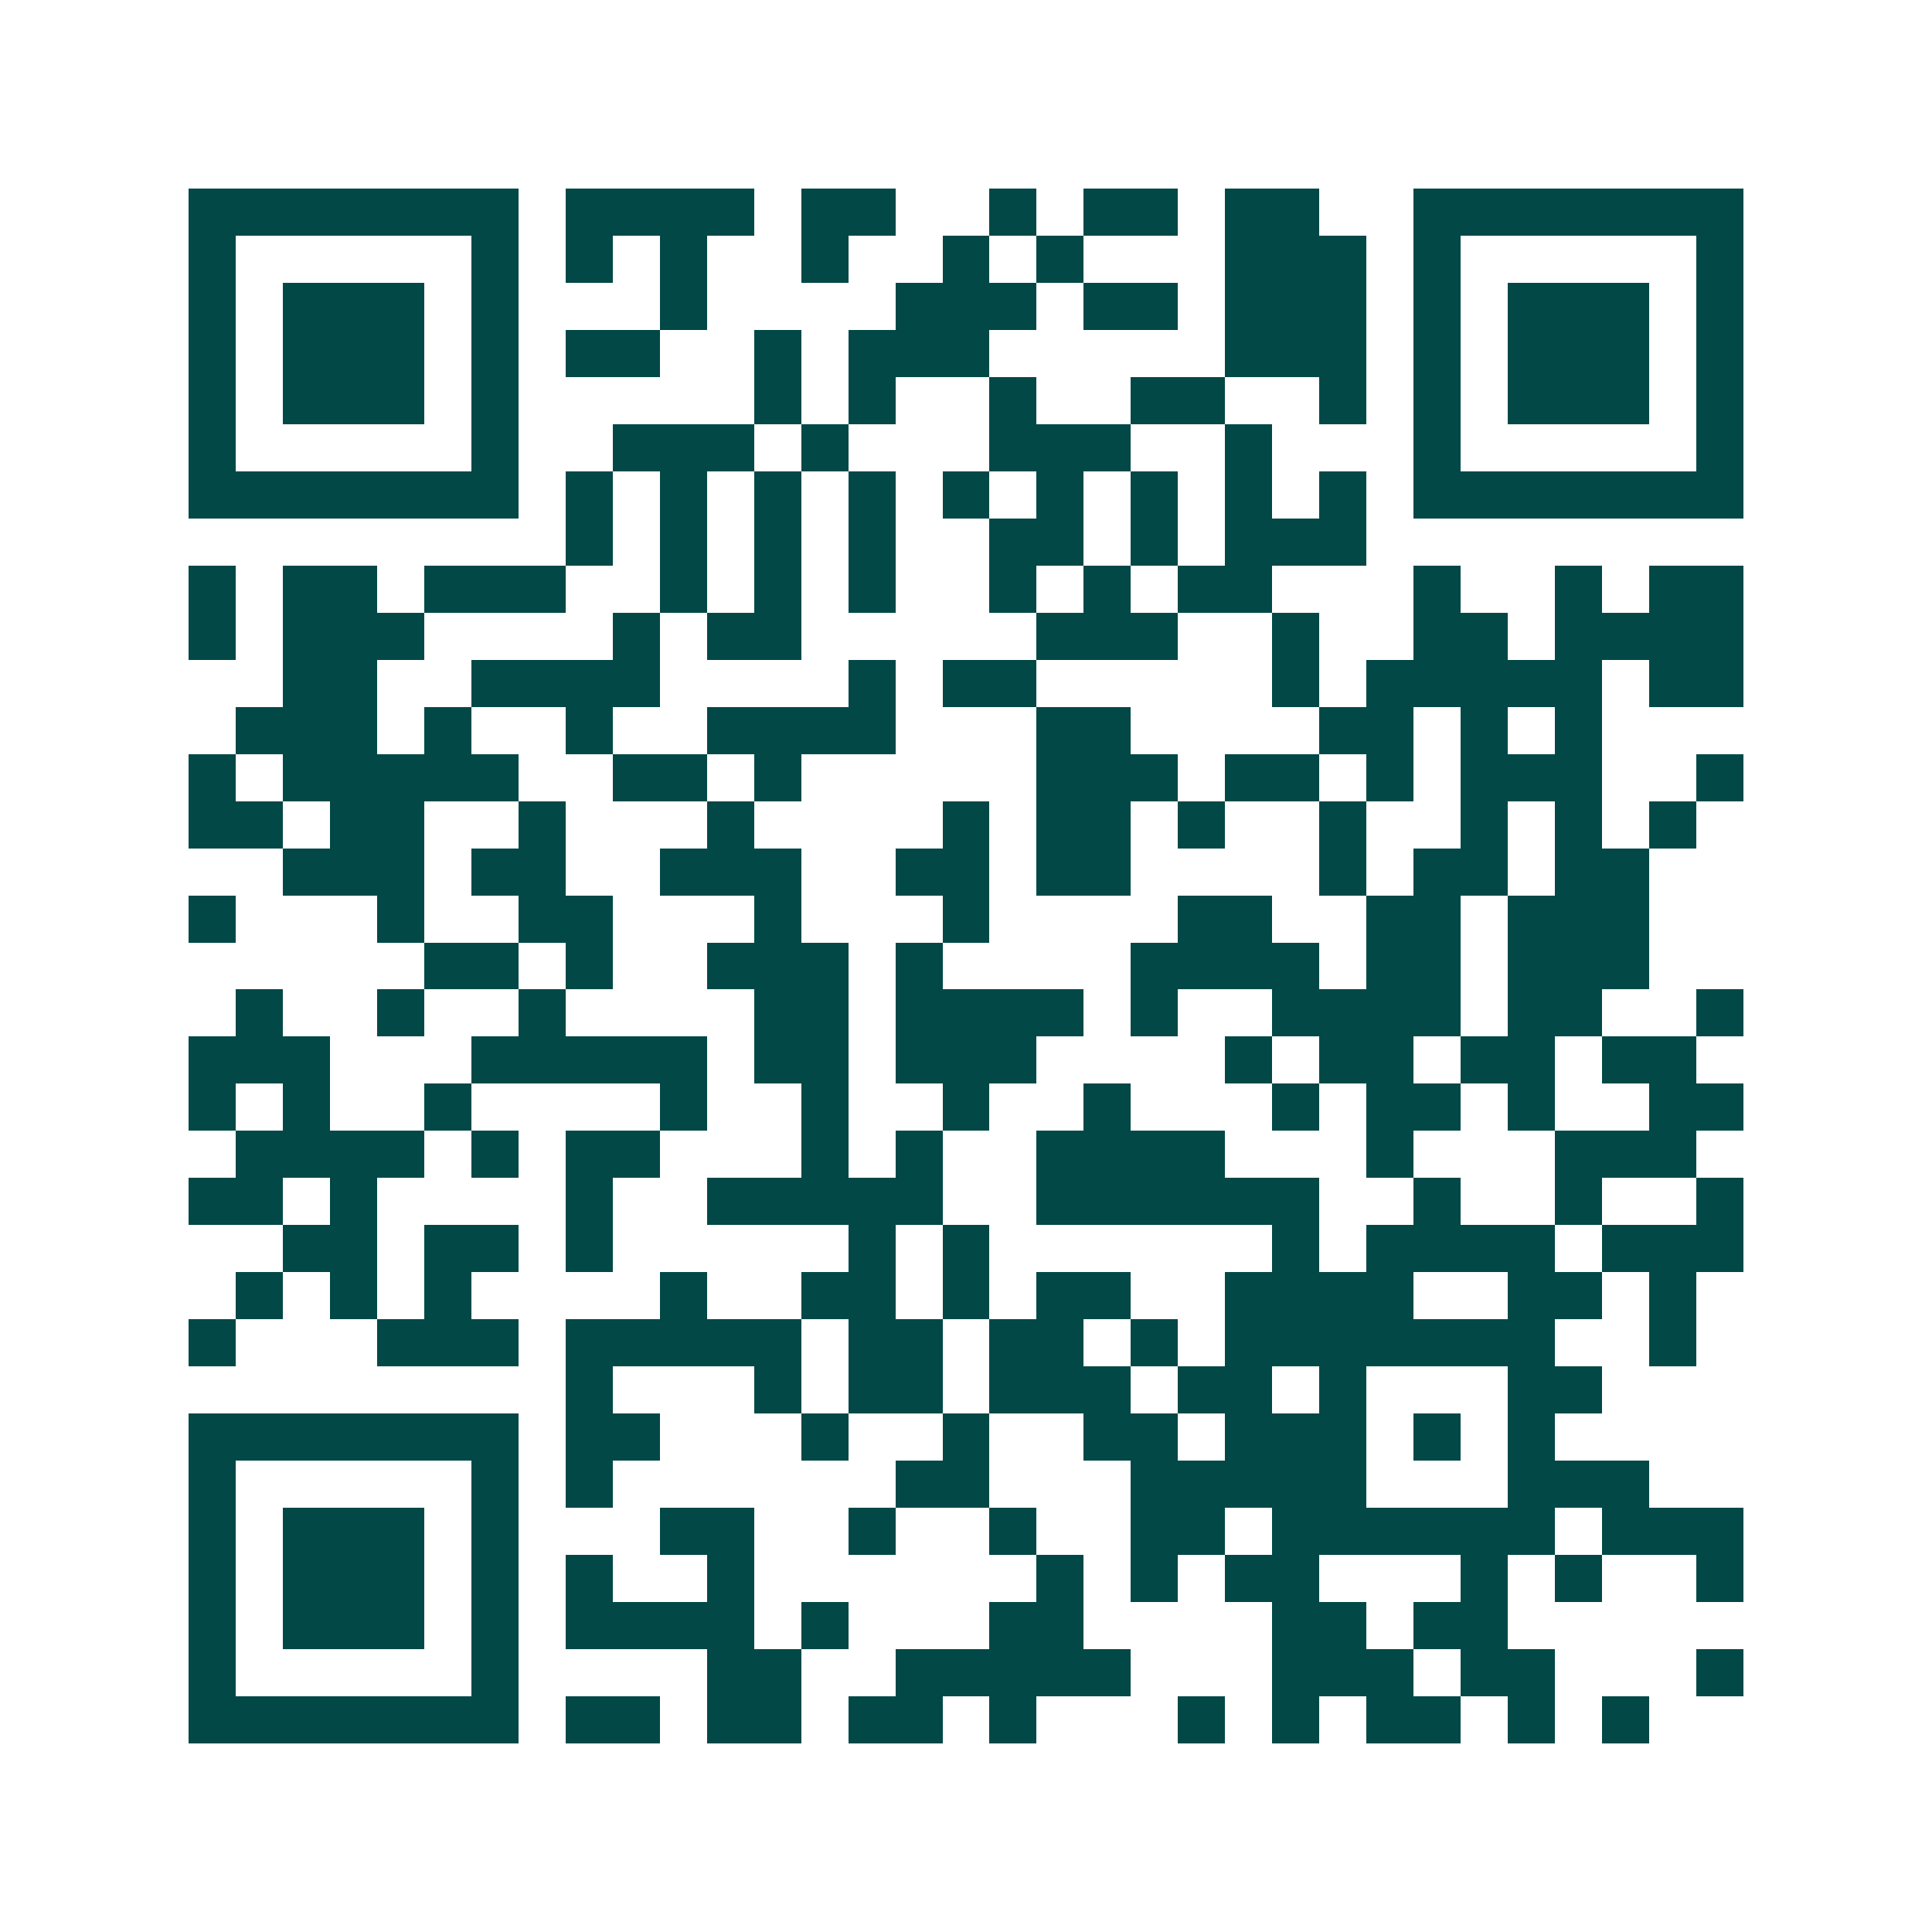 <svg xmlns="http://www.w3.org/2000/svg" width="200" height="200" viewBox="0 0 41 41" shape-rendering="crispEdges"><path fill="#ffffff" d="M0 0h41v41H0z"/><path stroke="#014847" d="M4 4.5h7m1 0h4m1 0h2m2 0h1m1 0h2m1 0h2m2 0h7M4 5.5h1m5 0h1m1 0h1m1 0h1m2 0h1m2 0h1m1 0h1m3 0h3m1 0h1m5 0h1M4 6.5h1m1 0h3m1 0h1m3 0h1m4 0h3m1 0h2m1 0h3m1 0h1m1 0h3m1 0h1M4 7.5h1m1 0h3m1 0h1m1 0h2m2 0h1m1 0h3m5 0h3m1 0h1m1 0h3m1 0h1M4 8.5h1m1 0h3m1 0h1m5 0h1m1 0h1m2 0h1m2 0h2m2 0h1m1 0h1m1 0h3m1 0h1M4 9.5h1m5 0h1m2 0h3m1 0h1m3 0h3m2 0h1m3 0h1m5 0h1M4 10.5h7m1 0h1m1 0h1m1 0h1m1 0h1m1 0h1m1 0h1m1 0h1m1 0h1m1 0h1m1 0h7M12 11.5h1m1 0h1m1 0h1m1 0h1m2 0h2m1 0h1m1 0h3M4 12.5h1m1 0h2m1 0h3m2 0h1m1 0h1m1 0h1m2 0h1m1 0h1m1 0h2m3 0h1m2 0h1m1 0h2M4 13.5h1m1 0h3m4 0h1m1 0h2m5 0h3m2 0h1m2 0h2m1 0h4M6 14.5h2m2 0h4m4 0h1m1 0h2m5 0h1m1 0h5m1 0h2M5 15.5h3m1 0h1m2 0h1m2 0h4m3 0h2m4 0h2m1 0h1m1 0h1M4 16.5h1m1 0h5m2 0h2m1 0h1m5 0h3m1 0h2m1 0h1m1 0h3m2 0h1M4 17.5h2m1 0h2m2 0h1m3 0h1m4 0h1m1 0h2m1 0h1m2 0h1m2 0h1m1 0h1m1 0h1M6 18.5h3m1 0h2m2 0h3m2 0h2m1 0h2m4 0h1m1 0h2m1 0h2M4 19.5h1m3 0h1m2 0h2m3 0h1m3 0h1m4 0h2m2 0h2m1 0h3M9 20.5h2m1 0h1m2 0h3m1 0h1m4 0h4m1 0h2m1 0h3M5 21.5h1m2 0h1m2 0h1m4 0h2m1 0h4m1 0h1m2 0h4m1 0h2m2 0h1M4 22.5h3m3 0h5m1 0h2m1 0h3m4 0h1m1 0h2m1 0h2m1 0h2M4 23.5h1m1 0h1m2 0h1m4 0h1m2 0h1m2 0h1m2 0h1m3 0h1m1 0h2m1 0h1m2 0h2M5 24.5h4m1 0h1m1 0h2m3 0h1m1 0h1m2 0h4m3 0h1m3 0h3M4 25.5h2m1 0h1m4 0h1m2 0h5m2 0h6m2 0h1m2 0h1m2 0h1M6 26.5h2m1 0h2m1 0h1m5 0h1m1 0h1m6 0h1m1 0h4m1 0h3M5 27.5h1m1 0h1m1 0h1m4 0h1m2 0h2m1 0h1m1 0h2m2 0h4m2 0h2m1 0h1M4 28.5h1m3 0h3m1 0h5m1 0h2m1 0h2m1 0h1m1 0h7m2 0h1M12 29.5h1m3 0h1m1 0h2m1 0h3m1 0h2m1 0h1m3 0h2M4 30.5h7m1 0h2m3 0h1m2 0h1m2 0h2m1 0h3m1 0h1m1 0h1M4 31.5h1m5 0h1m1 0h1m6 0h2m3 0h5m3 0h3M4 32.5h1m1 0h3m1 0h1m3 0h2m2 0h1m2 0h1m2 0h2m1 0h6m1 0h3M4 33.5h1m1 0h3m1 0h1m1 0h1m2 0h1m6 0h1m1 0h1m1 0h2m3 0h1m1 0h1m2 0h1M4 34.5h1m1 0h3m1 0h1m1 0h4m1 0h1m3 0h2m4 0h2m1 0h2M4 35.5h1m5 0h1m4 0h2m2 0h5m3 0h3m1 0h2m3 0h1M4 36.5h7m1 0h2m1 0h2m1 0h2m1 0h1m3 0h1m1 0h1m1 0h2m1 0h1m1 0h1"/></svg>
